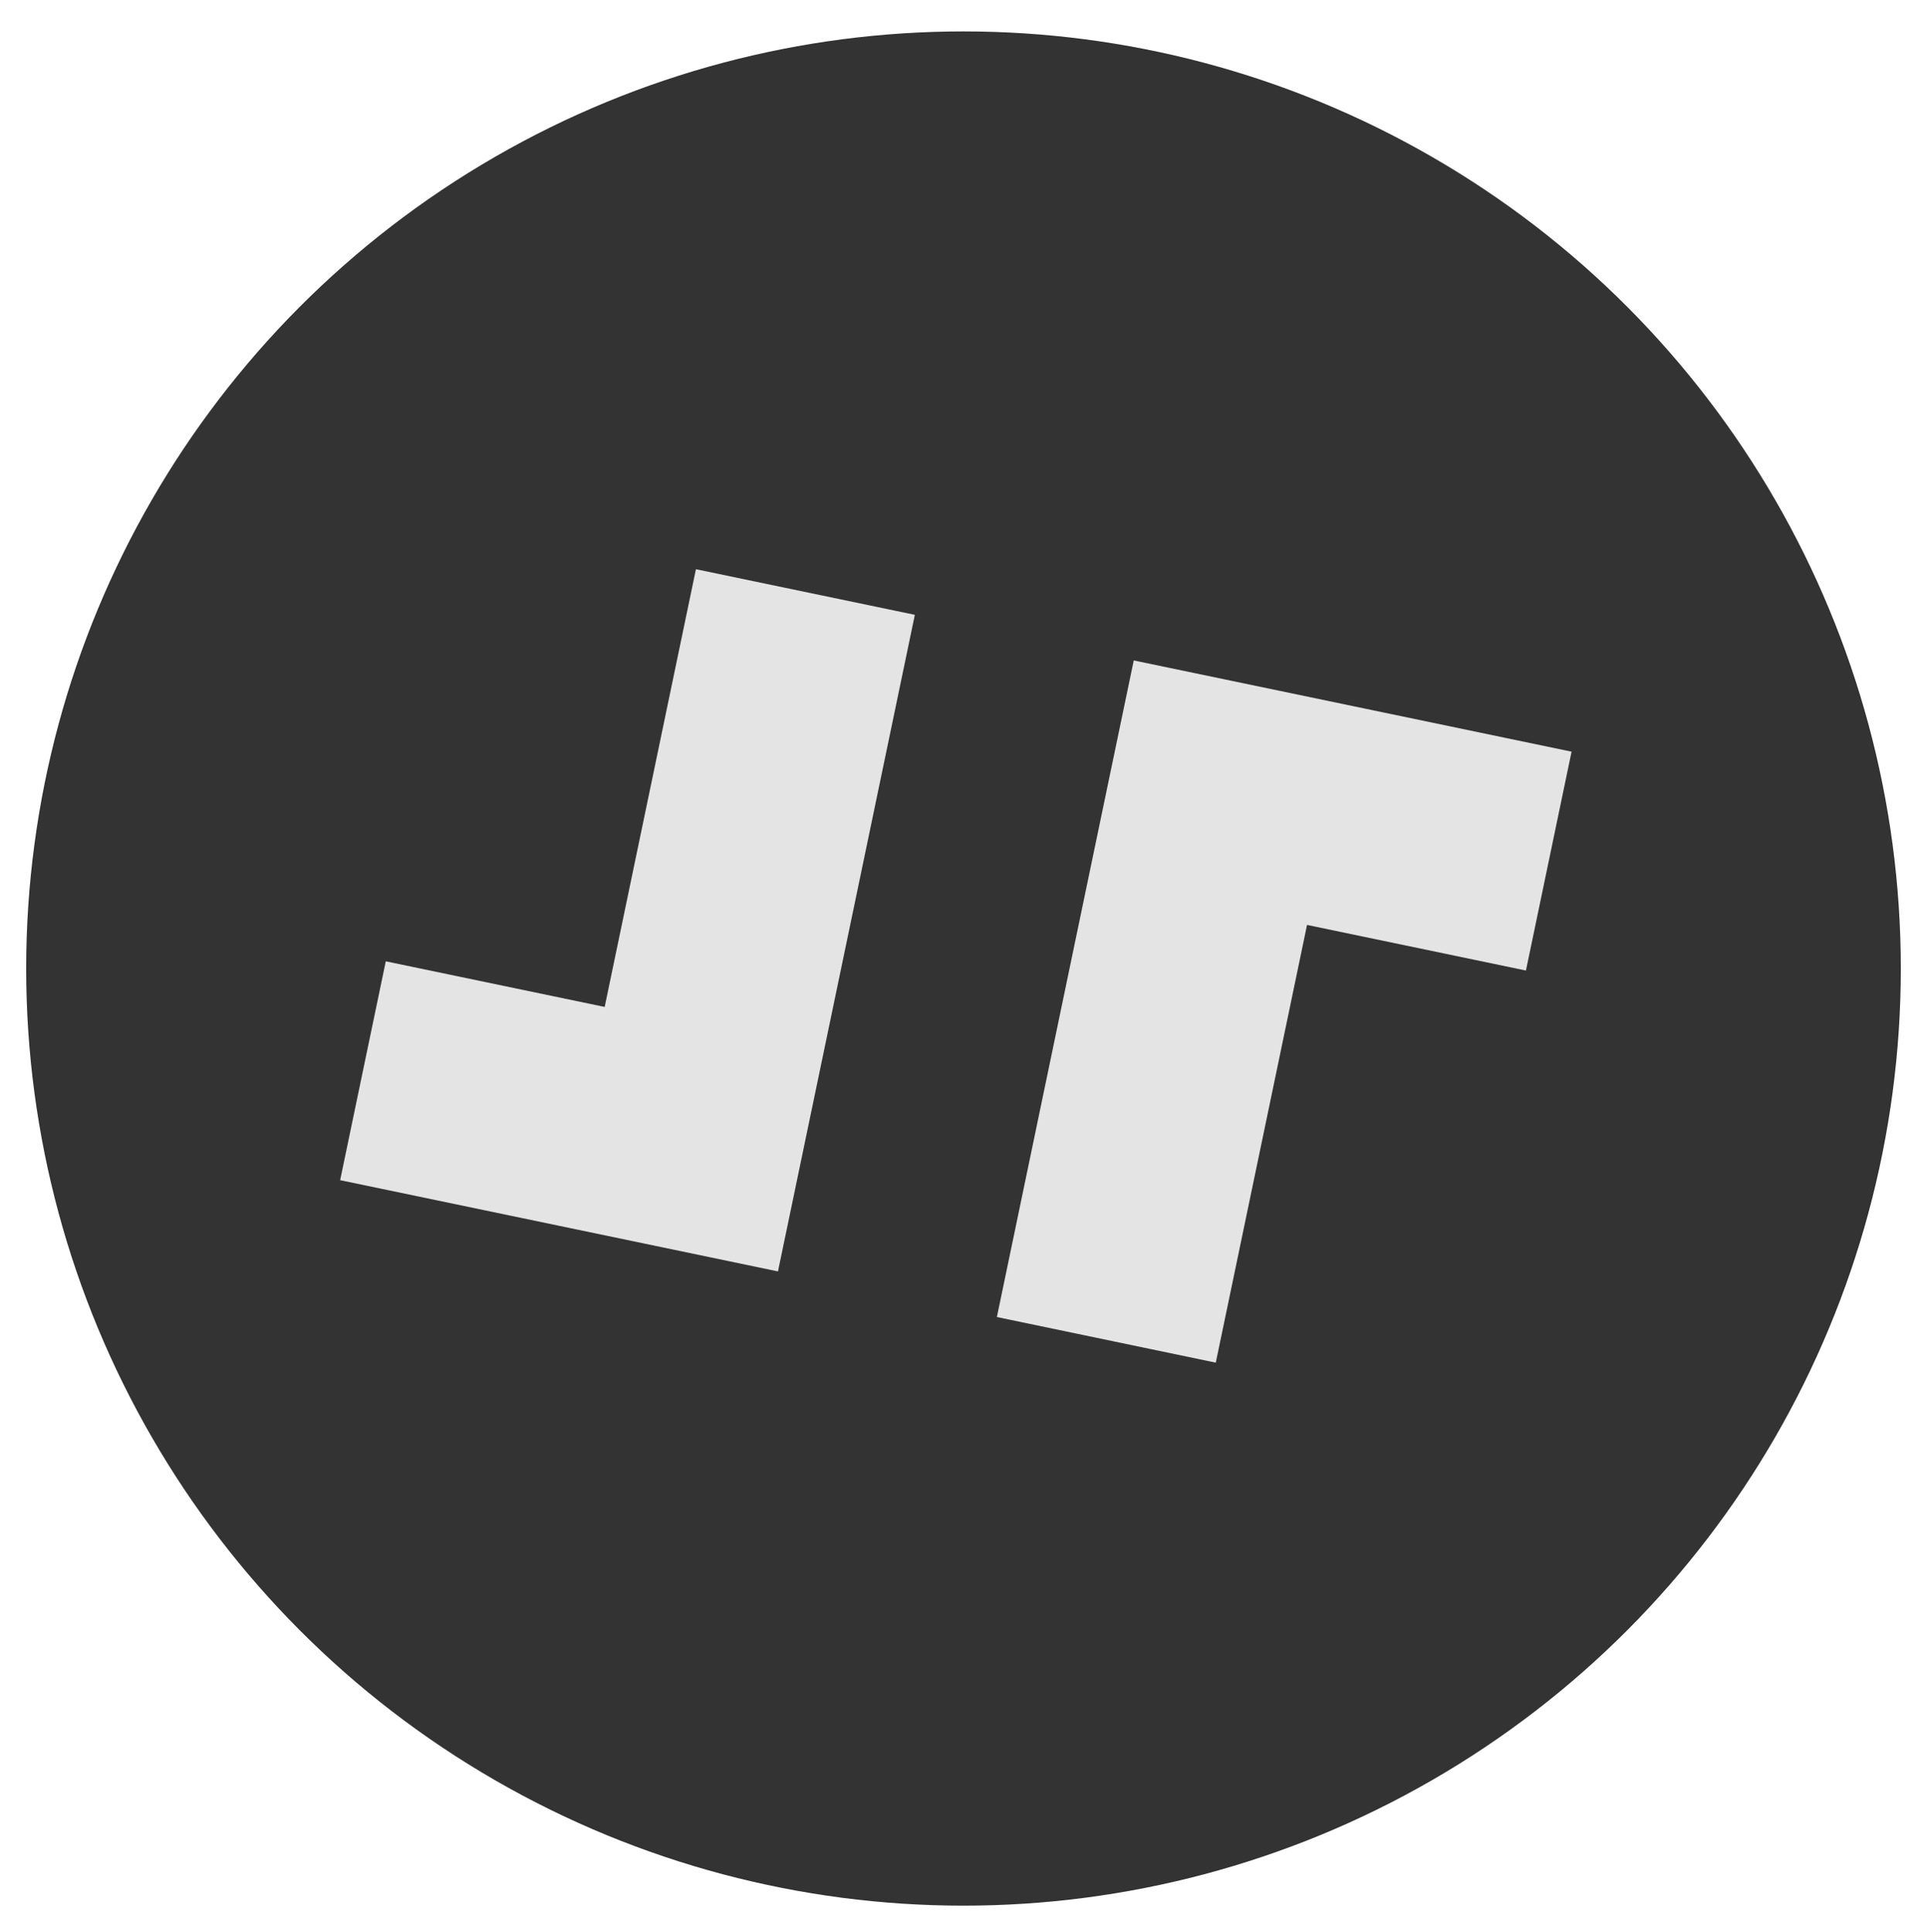 <?xml version="1.0" encoding="utf-8"?>
<!-- Generator: Adobe Illustrator 14.0.0, SVG Export Plug-In . SVG Version: 6.00 Build 43363)  -->
<!DOCTYPE svg PUBLIC "-//W3C//DTD SVG 1.1//EN" "http://www.w3.org/Graphics/SVG/1.1/DTD/svg11.dtd">
<svg version="1.1" xmlns="http://www.w3.org/2000/svg" xmlns:xlink="http://www.w3.org/1999/xlink" x="0px" y="0px"
	 width="252.054px" height="252.74px" viewBox="0 0 252.054 252.74" enable-background="new 0 0 252.054 252.74"
	 xml:space="preserve">
<g id="Layer_1">
	<g id="Layer_1_2_">
		<g id="Layer_1_1_">
			<circle fill="#333333" cx="126.027" cy="126.712" r="122.603"/>
			<line fill="none" x1="82.407" y1="57.466" x2="120.03" y2="66.008"/>
			<line fill="none" x1="169.647" y1="195.958" x2="132.023" y2="187.416"/>
		</g>
	</g>
</g>
<g id="Layer_2">
	<g id="Layer_2_1_">
		<polygon fill="#E4E4E4" points="73.125,160.368 44.492,154.4 50.46,125.767 79.093,131.735 91.029,74.469 119.664,80.436 
			101.759,166.337 		"/>
		<line fill="none" x1="96.653" y1="83.053" x2="120.551" y2="88.034"/>
		<polygon fill="#E4E4E4" points="176.93,92.371 205.563,98.34 199.595,126.973 170.962,121.006 159.026,178.272 130.393,172.304 
			148.296,86.404 		"/>
		<line fill="none" x1="159.026" y1="178.272" x2="130.393" y2="172.304"/>
	</g>
</g>
</svg>
